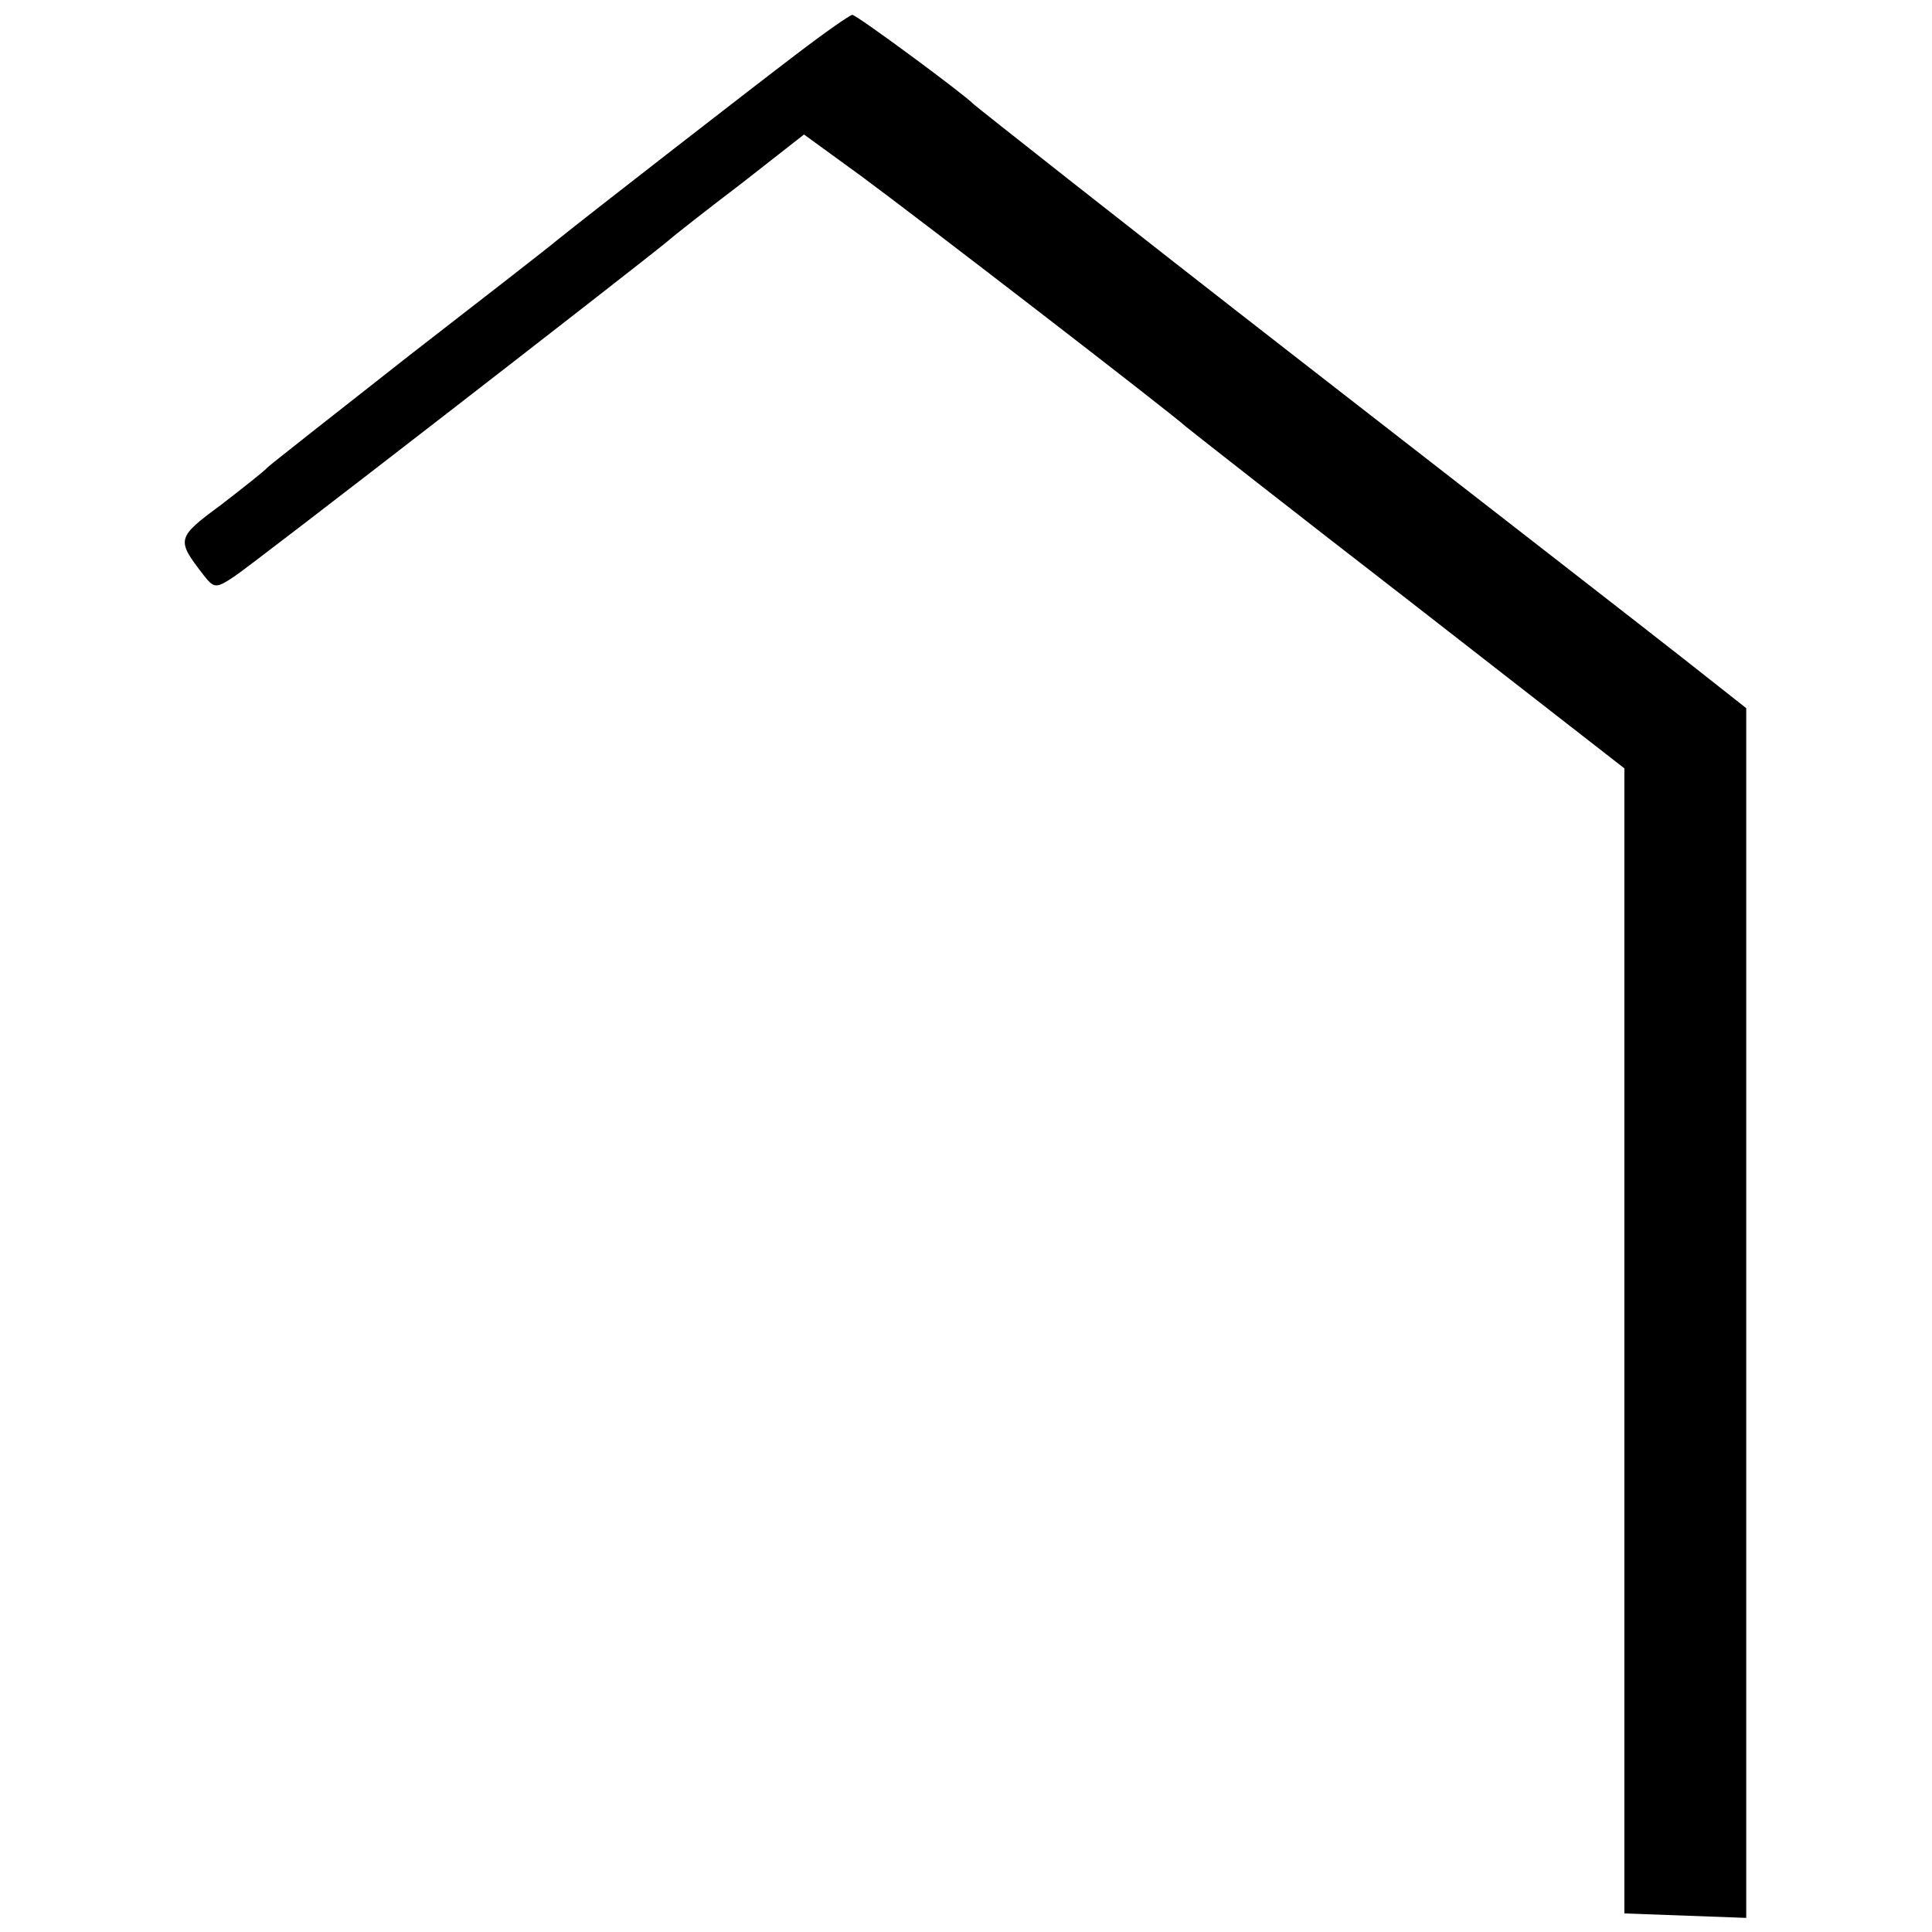<?xml version="1.0" standalone="no"?>
<!DOCTYPE svg PUBLIC "-//W3C//DTD SVG 20010904//EN"
 "http://www.w3.org/TR/2001/REC-SVG-20010904/DTD/svg10.dtd">
<svg version="1.0" xmlns="http://www.w3.org/2000/svg"
 width="260pt" height="260pt" viewBox="0 0 260 260"
 preserveAspectRatio="xMidYMid meet">
<g transform="translate(0,260) scale(0.1,-0.1)"
fill="#000000" stroke="none">
<path d="M1073 2528 c-58 -44 -277 -214 -323 -251 -8 -7 -98 -77 -200 -156
-102 -80 -187 -147 -190 -150 -3 -4 -31 -26 -62 -50 -61 -45 -61 -47 -24 -95
14 -18 17 -18 41 -2 22 14 538 414 583 451 9 8 55 44 101 79 l83 65 77 -56
c76 -56 416 -318 438 -338 6 -5 141 -111 300 -234 l289 -225 0 -770 0 -771 82
-3 82 -3 0 814 0 814 -85 67 c-47 37 -280 218 -518 403 -238 185 -434 340
-437 343 -11 12 -157 120 -163 120 -3 0 -36 -23 -74 -52z"/>
</g>
</svg>
